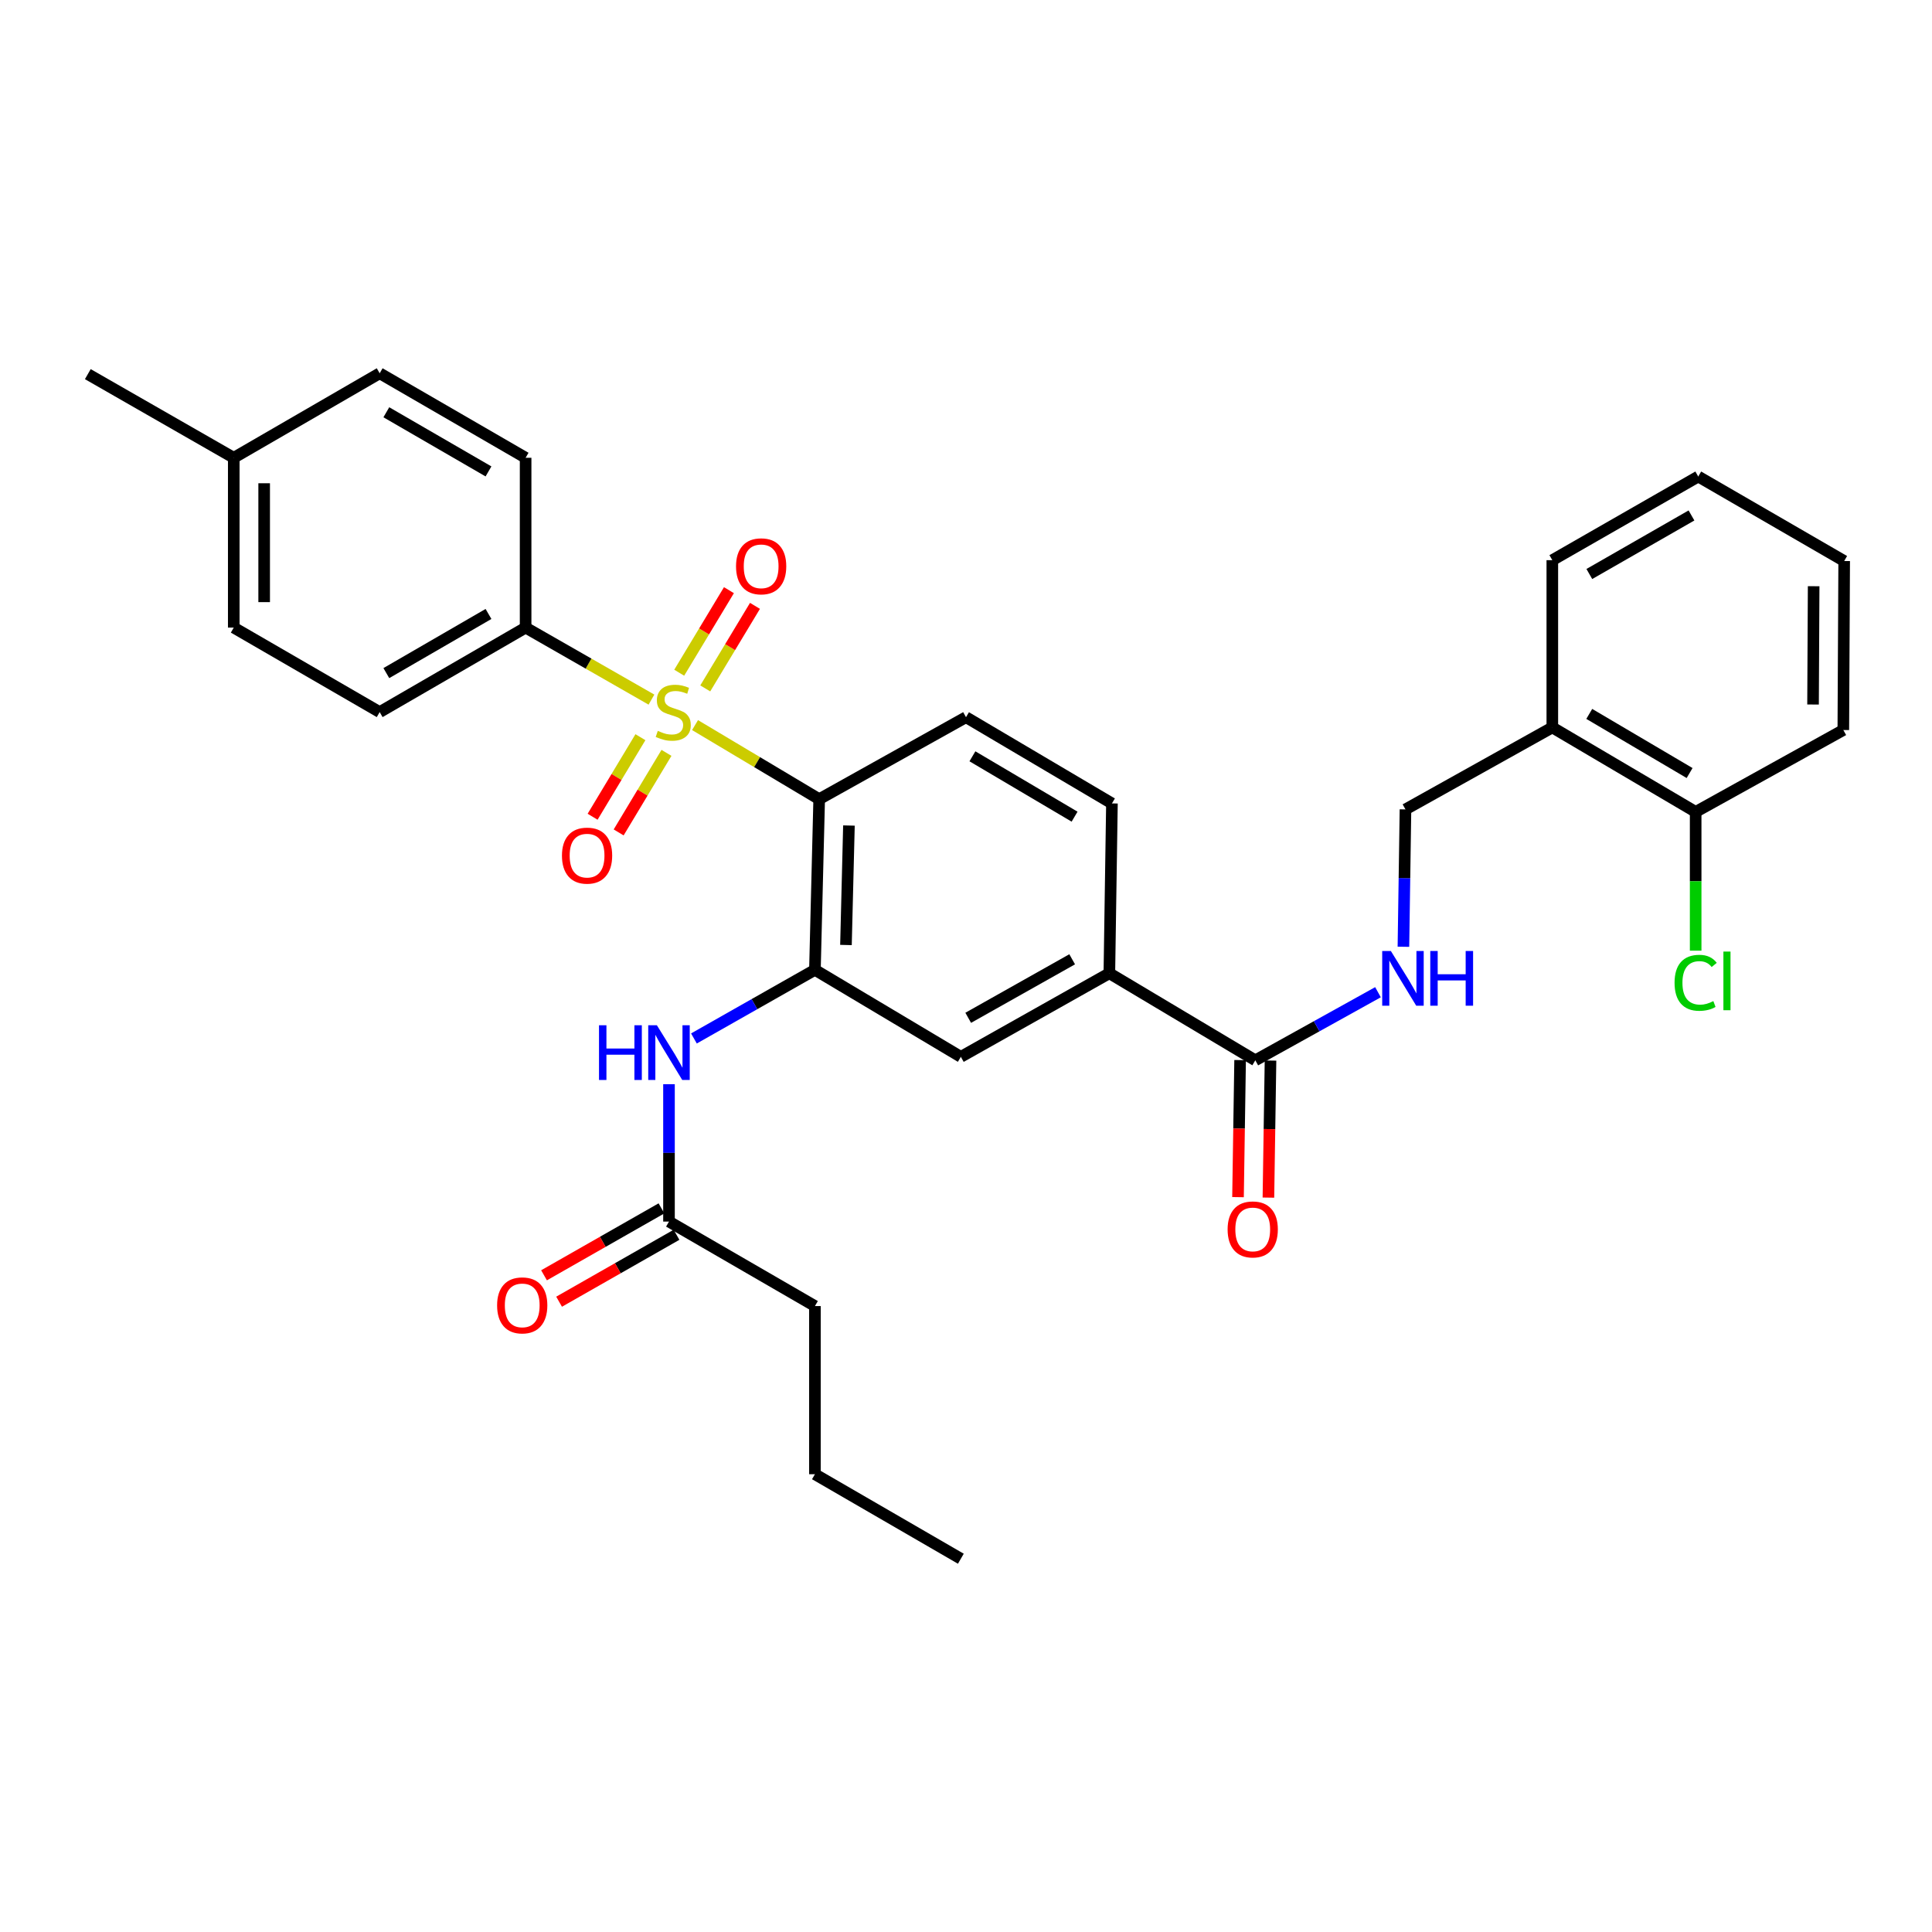 <?xml version='1.0' encoding='iso-8859-1'?>
<svg version='1.1' baseProfile='full'
              xmlns='http://www.w3.org/2000/svg'
                      xmlns:rdkit='http://www.rdkit.org/xml'
                      xmlns:xlink='http://www.w3.org/1999/xlink'
                  xml:space='preserve'
width='1000px' height='1000px' viewBox='0 0 1000 1000'>
<!-- END OF HEADER -->
<rect style='opacity:1.0;fill:#FFFFFF;stroke:none' width='1000' height='1000' x='0' y='0'> </rect>
<path class='bond-0' d='M 359.749,375.308 L 391.879,394.478' style='fill:none;fill-rule:evenodd;stroke:#CCCC00;stroke-width:6px;stroke-linecap:butt;stroke-linejoin:miter;stroke-opacity:1' />
<path class='bond-0' d='M 391.879,394.478 L 424.008,413.648' style='fill:none;fill-rule:evenodd;stroke:#000000;stroke-width:6px;stroke-linecap:butt;stroke-linejoin:miter;stroke-opacity:1' />
<path class='bond-4' d='M 337.189,362.122 L 304.624,343.485' style='fill:none;fill-rule:evenodd;stroke:#CCCC00;stroke-width:6px;stroke-linecap:butt;stroke-linejoin:miter;stroke-opacity:1' />
<path class='bond-4' d='M 304.624,343.485 L 272.058,324.847' style='fill:none;fill-rule:evenodd;stroke:#000000;stroke-width:6px;stroke-linecap:butt;stroke-linejoin:miter;stroke-opacity:1' />
<path class='bond-9' d='M 365.043,356.314 L 377.91,334.951' style='fill:none;fill-rule:evenodd;stroke:#CCCC00;stroke-width:6px;stroke-linecap:butt;stroke-linejoin:miter;stroke-opacity:1' />
<path class='bond-9' d='M 377.91,334.951 L 390.777,313.589' style='fill:none;fill-rule:evenodd;stroke:#FF0000;stroke-width:6px;stroke-linecap:butt;stroke-linejoin:miter;stroke-opacity:1' />
<path class='bond-9' d='M 351.562,348.194 L 364.429,326.832' style='fill:none;fill-rule:evenodd;stroke:#CCCC00;stroke-width:6px;stroke-linecap:butt;stroke-linejoin:miter;stroke-opacity:1' />
<path class='bond-9' d='M 364.429,326.832 L 377.296,305.469' style='fill:none;fill-rule:evenodd;stroke:#FF0000;stroke-width:6px;stroke-linecap:butt;stroke-linejoin:miter;stroke-opacity:1' />
<path class='bond-10' d='M 331.481,381.57 L 319.106,402.158' style='fill:none;fill-rule:evenodd;stroke:#CCCC00;stroke-width:6px;stroke-linecap:butt;stroke-linejoin:miter;stroke-opacity:1' />
<path class='bond-10' d='M 319.106,402.158 L 306.73,422.746' style='fill:none;fill-rule:evenodd;stroke:#FF0000;stroke-width:6px;stroke-linecap:butt;stroke-linejoin:miter;stroke-opacity:1' />
<path class='bond-10' d='M 344.969,389.677 L 332.594,410.265' style='fill:none;fill-rule:evenodd;stroke:#CCCC00;stroke-width:6px;stroke-linecap:butt;stroke-linejoin:miter;stroke-opacity:1' />
<path class='bond-10' d='M 332.594,410.265 L 320.218,430.854' style='fill:none;fill-rule:evenodd;stroke:#FF0000;stroke-width:6px;stroke-linecap:butt;stroke-linejoin:miter;stroke-opacity:1' />
<path class='bond-1' d='M 424.008,413.648 L 421.805,501.985' style='fill:none;fill-rule:evenodd;stroke:#000000;stroke-width:6px;stroke-linecap:butt;stroke-linejoin:miter;stroke-opacity:1' />
<path class='bond-1' d='M 439.409,427.291 L 437.867,489.126' style='fill:none;fill-rule:evenodd;stroke:#000000;stroke-width:6px;stroke-linecap:butt;stroke-linejoin:miter;stroke-opacity:1' />
<path class='bond-5' d='M 424.008,413.648 L 500,371.219' style='fill:none;fill-rule:evenodd;stroke:#000000;stroke-width:6px;stroke-linecap:butt;stroke-linejoin:miter;stroke-opacity:1' />
<path class='bond-3' d='M 421.805,501.985 L 390.491,519.747' style='fill:none;fill-rule:evenodd;stroke:#000000;stroke-width:6px;stroke-linecap:butt;stroke-linejoin:miter;stroke-opacity:1' />
<path class='bond-3' d='M 390.491,519.747 L 359.178,537.509' style='fill:none;fill-rule:evenodd;stroke:#0000FF;stroke-width:6px;stroke-linecap:butt;stroke-linejoin:miter;stroke-opacity:1' />
<path class='bond-7' d='M 421.805,501.985 L 497.333,547.019' style='fill:none;fill-rule:evenodd;stroke:#000000;stroke-width:6px;stroke-linecap:butt;stroke-linejoin:miter;stroke-opacity:1' />
<path class='bond-2' d='M 649.746,548.82 L 574.2,503.751' style='fill:none;fill-rule:evenodd;stroke:#000000;stroke-width:6px;stroke-linecap:butt;stroke-linejoin:miter;stroke-opacity:1' />
<path class='bond-8' d='M 649.746,548.82 L 681.494,531.193' style='fill:none;fill-rule:evenodd;stroke:#000000;stroke-width:6px;stroke-linecap:butt;stroke-linejoin:miter;stroke-opacity:1' />
<path class='bond-8' d='M 681.494,531.193 L 713.242,513.567' style='fill:none;fill-rule:evenodd;stroke:#0000FF;stroke-width:6px;stroke-linecap:butt;stroke-linejoin:miter;stroke-opacity:1' />
<path class='bond-15' d='M 641.879,548.699 L 641.336,584.169' style='fill:none;fill-rule:evenodd;stroke:#000000;stroke-width:6px;stroke-linecap:butt;stroke-linejoin:miter;stroke-opacity:1' />
<path class='bond-15' d='M 641.336,584.169 L 640.793,619.638' style='fill:none;fill-rule:evenodd;stroke:#FF0000;stroke-width:6px;stroke-linecap:butt;stroke-linejoin:miter;stroke-opacity:1' />
<path class='bond-15' d='M 657.614,548.94 L 657.071,584.409' style='fill:none;fill-rule:evenodd;stroke:#000000;stroke-width:6px;stroke-linecap:butt;stroke-linejoin:miter;stroke-opacity:1' />
<path class='bond-15' d='M 657.071,584.409 L 656.529,619.879' style='fill:none;fill-rule:evenodd;stroke:#FF0000;stroke-width:6px;stroke-linecap:butt;stroke-linejoin:miter;stroke-opacity:1' />
<path class='bond-11' d='M 346.267,561.179 L 346.267,596.733' style='fill:none;fill-rule:evenodd;stroke:#0000FF;stroke-width:6px;stroke-linecap:butt;stroke-linejoin:miter;stroke-opacity:1' />
<path class='bond-11' d='M 346.267,596.733 L 346.267,632.287' style='fill:none;fill-rule:evenodd;stroke:#000000;stroke-width:6px;stroke-linecap:butt;stroke-linejoin:miter;stroke-opacity:1' />
<path class='bond-18' d='M 272.058,324.847 L 196.521,368.579' style='fill:none;fill-rule:evenodd;stroke:#000000;stroke-width:6px;stroke-linecap:butt;stroke-linejoin:miter;stroke-opacity:1' />
<path class='bond-18' d='M 252.843,317.788 L 199.967,348.4' style='fill:none;fill-rule:evenodd;stroke:#000000;stroke-width:6px;stroke-linecap:butt;stroke-linejoin:miter;stroke-opacity:1' />
<path class='bond-19' d='M 272.058,324.847 L 272.058,236.947' style='fill:none;fill-rule:evenodd;stroke:#000000;stroke-width:6px;stroke-linecap:butt;stroke-linejoin:miter;stroke-opacity:1' />
<path class='bond-14' d='M 500,371.219 L 575.538,415.851' style='fill:none;fill-rule:evenodd;stroke:#000000;stroke-width:6px;stroke-linecap:butt;stroke-linejoin:miter;stroke-opacity:1' />
<path class='bond-14' d='M 503.325,391.462 L 556.202,422.705' style='fill:none;fill-rule:evenodd;stroke:#000000;stroke-width:6px;stroke-linecap:butt;stroke-linejoin:miter;stroke-opacity:1' />
<path class='bond-6' d='M 574.2,503.751 L 575.538,415.851' style='fill:none;fill-rule:evenodd;stroke:#000000;stroke-width:6px;stroke-linecap:butt;stroke-linejoin:miter;stroke-opacity:1' />
<path class='bond-32' d='M 574.2,503.751 L 497.333,547.019' style='fill:none;fill-rule:evenodd;stroke:#000000;stroke-width:6px;stroke-linecap:butt;stroke-linejoin:miter;stroke-opacity:1' />
<path class='bond-32' d='M 554.951,496.527 L 501.144,526.815' style='fill:none;fill-rule:evenodd;stroke:#000000;stroke-width:6px;stroke-linecap:butt;stroke-linejoin:miter;stroke-opacity:1' />
<path class='bond-13' d='M 726.41,490.045 L 726.94,454.495' style='fill:none;fill-rule:evenodd;stroke:#0000FF;stroke-width:6px;stroke-linecap:butt;stroke-linejoin:miter;stroke-opacity:1' />
<path class='bond-13' d='M 726.94,454.495 L 727.469,418.946' style='fill:none;fill-rule:evenodd;stroke:#000000;stroke-width:6px;stroke-linecap:butt;stroke-linejoin:miter;stroke-opacity:1' />
<path class='bond-17' d='M 342.371,625.451 L 311.981,642.77' style='fill:none;fill-rule:evenodd;stroke:#000000;stroke-width:6px;stroke-linecap:butt;stroke-linejoin:miter;stroke-opacity:1' />
<path class='bond-17' d='M 311.981,642.77 L 281.591,660.09' style='fill:none;fill-rule:evenodd;stroke:#FF0000;stroke-width:6px;stroke-linecap:butt;stroke-linejoin:miter;stroke-opacity:1' />
<path class='bond-17' d='M 350.163,639.123 L 319.773,656.443' style='fill:none;fill-rule:evenodd;stroke:#000000;stroke-width:6px;stroke-linecap:butt;stroke-linejoin:miter;stroke-opacity:1' />
<path class='bond-17' d='M 319.773,656.443 L 289.383,673.763' style='fill:none;fill-rule:evenodd;stroke:#FF0000;stroke-width:6px;stroke-linecap:butt;stroke-linejoin:miter;stroke-opacity:1' />
<path class='bond-24' d='M 346.267,632.287 L 421.805,676.018' style='fill:none;fill-rule:evenodd;stroke:#000000;stroke-width:6px;stroke-linecap:butt;stroke-linejoin:miter;stroke-opacity:1' />
<path class='bond-12' d='M 803.479,376.517 L 727.469,418.946' style='fill:none;fill-rule:evenodd;stroke:#000000;stroke-width:6px;stroke-linecap:butt;stroke-linejoin:miter;stroke-opacity:1' />
<path class='bond-16' d='M 803.479,376.517 L 877.67,420.24' style='fill:none;fill-rule:evenodd;stroke:#000000;stroke-width:6px;stroke-linecap:butt;stroke-linejoin:miter;stroke-opacity:1' />
<path class='bond-16' d='M 822.598,369.518 L 874.532,400.124' style='fill:none;fill-rule:evenodd;stroke:#000000;stroke-width:6px;stroke-linecap:butt;stroke-linejoin:miter;stroke-opacity:1' />
<path class='bond-25' d='M 803.479,376.517 L 803.479,289.946' style='fill:none;fill-rule:evenodd;stroke:#000000;stroke-width:6px;stroke-linecap:butt;stroke-linejoin:miter;stroke-opacity:1' />
<path class='bond-20' d='M 877.67,420.24 L 877.67,456.152' style='fill:none;fill-rule:evenodd;stroke:#000000;stroke-width:6px;stroke-linecap:butt;stroke-linejoin:miter;stroke-opacity:1' />
<path class='bond-20' d='M 877.67,456.152 L 877.67,492.064' style='fill:none;fill-rule:evenodd;stroke:#00CC00;stroke-width:6px;stroke-linecap:butt;stroke-linejoin:miter;stroke-opacity:1' />
<path class='bond-26' d='M 877.67,420.24 L 954.1,377.855' style='fill:none;fill-rule:evenodd;stroke:#000000;stroke-width:6px;stroke-linecap:butt;stroke-linejoin:miter;stroke-opacity:1' />
<path class='bond-22' d='M 196.521,368.579 L 120.992,324.847' style='fill:none;fill-rule:evenodd;stroke:#000000;stroke-width:6px;stroke-linecap:butt;stroke-linejoin:miter;stroke-opacity:1' />
<path class='bond-21' d='M 272.058,236.947 L 196.521,193.207' style='fill:none;fill-rule:evenodd;stroke:#000000;stroke-width:6px;stroke-linecap:butt;stroke-linejoin:miter;stroke-opacity:1' />
<path class='bond-21' d='M 252.842,244.005 L 199.966,213.387' style='fill:none;fill-rule:evenodd;stroke:#000000;stroke-width:6px;stroke-linecap:butt;stroke-linejoin:miter;stroke-opacity:1' />
<path class='bond-23' d='M 196.521,193.207 L 120.992,236.947' style='fill:none;fill-rule:evenodd;stroke:#000000;stroke-width:6px;stroke-linecap:butt;stroke-linejoin:miter;stroke-opacity:1' />
<path class='bond-33' d='M 120.992,324.847 L 120.992,236.947' style='fill:none;fill-rule:evenodd;stroke:#000000;stroke-width:6px;stroke-linecap:butt;stroke-linejoin:miter;stroke-opacity:1' />
<path class='bond-33' d='M 136.729,311.662 L 136.729,250.132' style='fill:none;fill-rule:evenodd;stroke:#000000;stroke-width:6px;stroke-linecap:butt;stroke-linejoin:miter;stroke-opacity:1' />
<path class='bond-27' d='M 120.992,236.947 L 45.455,193.653' style='fill:none;fill-rule:evenodd;stroke:#000000;stroke-width:6px;stroke-linecap:butt;stroke-linejoin:miter;stroke-opacity:1' />
<path class='bond-28' d='M 421.805,676.018 L 421.805,763.053' style='fill:none;fill-rule:evenodd;stroke:#000000;stroke-width:6px;stroke-linecap:butt;stroke-linejoin:miter;stroke-opacity:1' />
<path class='bond-29' d='M 803.479,289.946 L 879.008,246.652' style='fill:none;fill-rule:evenodd;stroke:#000000;stroke-width:6px;stroke-linecap:butt;stroke-linejoin:miter;stroke-opacity:1' />
<path class='bond-29' d='M 822.635,297.105 L 875.505,266.799' style='fill:none;fill-rule:evenodd;stroke:#000000;stroke-width:6px;stroke-linecap:butt;stroke-linejoin:miter;stroke-opacity:1' />
<path class='bond-34' d='M 954.1,377.855 L 954.545,290.383' style='fill:none;fill-rule:evenodd;stroke:#000000;stroke-width:6px;stroke-linecap:butt;stroke-linejoin:miter;stroke-opacity:1' />
<path class='bond-34' d='M 938.43,364.654 L 938.742,303.424' style='fill:none;fill-rule:evenodd;stroke:#000000;stroke-width:6px;stroke-linecap:butt;stroke-linejoin:miter;stroke-opacity:1' />
<path class='bond-30' d='M 421.805,763.053 L 497.333,806.793' style='fill:none;fill-rule:evenodd;stroke:#000000;stroke-width:6px;stroke-linecap:butt;stroke-linejoin:miter;stroke-opacity:1' />
<path class='bond-31' d='M 879.008,246.652 L 954.545,290.383' style='fill:none;fill-rule:evenodd;stroke:#000000;stroke-width:6px;stroke-linecap:butt;stroke-linejoin:miter;stroke-opacity:1' />
<path  class='atom-0' d='M 340.47 378.299
Q 340.79 378.419, 342.11 378.979
Q 343.43 379.539, 344.87 379.899
Q 346.35 380.219, 347.79 380.219
Q 350.47 380.219, 352.03 378.939
Q 353.59 377.619, 353.59 375.339
Q 353.59 373.779, 352.79 372.819
Q 352.03 371.859, 350.83 371.339
Q 349.63 370.819, 347.63 370.219
Q 345.11 369.459, 343.59 368.739
Q 342.11 368.019, 341.03 366.499
Q 339.99 364.979, 339.99 362.419
Q 339.99 358.859, 342.39 356.659
Q 344.83 354.459, 349.63 354.459
Q 352.91 354.459, 356.63 356.019
L 355.71 359.099
Q 352.31 357.699, 349.75 357.699
Q 346.99 357.699, 345.47 358.859
Q 343.95 359.979, 343.99 361.939
Q 343.99 363.459, 344.75 364.379
Q 345.55 365.299, 346.67 365.819
Q 347.83 366.339, 349.75 366.939
Q 352.31 367.739, 353.83 368.539
Q 355.35 369.339, 356.43 370.979
Q 357.55 372.579, 357.55 375.339
Q 357.55 379.259, 354.91 381.379
Q 352.31 383.459, 347.95 383.459
Q 345.43 383.459, 343.51 382.899
Q 341.63 382.379, 339.39 381.459
L 340.47 378.299
' fill='#CCCC00'/>
<path  class='atom-4' d='M 310.047 530.673
L 313.887 530.673
L 313.887 542.713
L 328.367 542.713
L 328.367 530.673
L 332.207 530.673
L 332.207 558.993
L 328.367 558.993
L 328.367 545.913
L 313.887 545.913
L 313.887 558.993
L 310.047 558.993
L 310.047 530.673
' fill='#0000FF'/>
<path  class='atom-4' d='M 340.007 530.673
L 349.287 545.673
Q 350.207 547.153, 351.687 549.833
Q 353.167 552.513, 353.247 552.673
L 353.247 530.673
L 357.007 530.673
L 357.007 558.993
L 353.127 558.993
L 343.167 542.593
Q 342.007 540.673, 340.767 538.473
Q 339.567 536.273, 339.207 535.593
L 339.207 558.993
L 335.527 558.993
L 335.527 530.673
L 340.007 530.673
' fill='#0000FF'/>
<path  class='atom-9' d='M 719.907 492.231
L 729.187 507.231
Q 730.107 508.711, 731.587 511.391
Q 733.067 514.071, 733.147 514.231
L 733.147 492.231
L 736.907 492.231
L 736.907 520.551
L 733.027 520.551
L 723.067 504.151
Q 721.907 502.231, 720.667 500.031
Q 719.467 497.831, 719.107 497.151
L 719.107 520.551
L 715.427 520.551
L 715.427 492.231
L 719.907 492.231
' fill='#0000FF'/>
<path  class='atom-9' d='M 740.307 492.231
L 744.147 492.231
L 744.147 504.271
L 758.627 504.271
L 758.627 492.231
L 762.467 492.231
L 762.467 520.551
L 758.627 520.551
L 758.627 507.471
L 744.147 507.471
L 744.147 520.551
L 740.307 520.551
L 740.307 492.231
' fill='#0000FF'/>
<path  class='atom-10' d='M 380.968 293.121
Q 380.968 286.321, 384.328 282.521
Q 387.688 278.721, 393.968 278.721
Q 400.248 278.721, 403.608 282.521
Q 406.968 286.321, 406.968 293.121
Q 406.968 300.001, 403.568 303.921
Q 400.168 307.801, 393.968 307.801
Q 387.728 307.801, 384.328 303.921
Q 380.968 300.041, 380.968 293.121
M 393.968 304.601
Q 398.288 304.601, 400.608 301.721
Q 402.968 298.801, 402.968 293.121
Q 402.968 287.561, 400.608 284.761
Q 398.288 281.921, 393.968 281.921
Q 389.648 281.921, 387.288 284.721
Q 384.968 287.521, 384.968 293.121
Q 384.968 298.841, 387.288 301.721
Q 389.648 304.601, 393.968 304.601
' fill='#FF0000'/>
<path  class='atom-11' d='M 290.865 442.867
Q 290.865 436.067, 294.225 432.267
Q 297.585 428.467, 303.865 428.467
Q 310.145 428.467, 313.505 432.267
Q 316.865 436.067, 316.865 442.867
Q 316.865 449.747, 313.465 453.667
Q 310.065 457.547, 303.865 457.547
Q 297.625 457.547, 294.225 453.667
Q 290.865 449.787, 290.865 442.867
M 303.865 454.347
Q 308.185 454.347, 310.505 451.467
Q 312.865 448.547, 312.865 442.867
Q 312.865 437.307, 310.505 434.507
Q 308.185 431.667, 303.865 431.667
Q 299.545 431.667, 297.185 434.467
Q 294.865 437.267, 294.865 442.867
Q 294.865 448.587, 297.185 451.467
Q 299.545 454.347, 303.865 454.347
' fill='#FF0000'/>
<path  class='atom-16' d='M 635.409 636.345
Q 635.409 629.545, 638.769 625.745
Q 642.129 621.945, 648.409 621.945
Q 654.689 621.945, 658.049 625.745
Q 661.409 629.545, 661.409 636.345
Q 661.409 643.225, 658.009 647.145
Q 654.609 651.025, 648.409 651.025
Q 642.169 651.025, 638.769 647.145
Q 635.409 643.265, 635.409 636.345
M 648.409 647.825
Q 652.729 647.825, 655.049 644.945
Q 657.409 642.025, 657.409 636.345
Q 657.409 630.785, 655.049 627.985
Q 652.729 625.145, 648.409 625.145
Q 644.089 625.145, 641.729 627.945
Q 639.409 630.745, 639.409 636.345
Q 639.409 642.065, 641.729 644.945
Q 644.089 647.825, 648.409 647.825
' fill='#FF0000'/>
<path  class='atom-18' d='M 257.301 675.661
Q 257.301 668.861, 260.661 665.061
Q 264.021 661.261, 270.301 661.261
Q 276.581 661.261, 279.941 665.061
Q 283.301 668.861, 283.301 675.661
Q 283.301 682.541, 279.901 686.461
Q 276.501 690.341, 270.301 690.341
Q 264.061 690.341, 260.661 686.461
Q 257.301 682.581, 257.301 675.661
M 270.301 687.141
Q 274.621 687.141, 276.941 684.261
Q 279.301 681.341, 279.301 675.661
Q 279.301 670.101, 276.941 667.301
Q 274.621 664.461, 270.301 664.461
Q 265.981 664.461, 263.621 667.261
Q 261.301 670.061, 261.301 675.661
Q 261.301 681.381, 263.621 684.261
Q 265.981 687.141, 270.301 687.141
' fill='#FF0000'/>
<path  class='atom-21' d='M 866.75 508.691
Q 866.75 501.651, 870.03 497.971
Q 873.35 494.251, 879.63 494.251
Q 885.47 494.251, 888.59 498.371
L 885.95 500.531
Q 883.67 497.531, 879.63 497.531
Q 875.35 497.531, 873.07 500.411
Q 870.83 503.251, 870.83 508.691
Q 870.83 514.291, 873.15 517.171
Q 875.51 520.051, 880.07 520.051
Q 883.19 520.051, 886.83 518.171
L 887.95 521.171
Q 886.47 522.131, 884.23 522.691
Q 881.99 523.251, 879.51 523.251
Q 873.35 523.251, 870.03 519.491
Q 866.75 515.731, 866.75 508.691
' fill='#00CC00'/>
<path  class='atom-21' d='M 892.03 492.531
L 895.71 492.531
L 895.71 522.891
L 892.03 522.891
L 892.03 492.531
' fill='#00CC00'/>
</svg>
